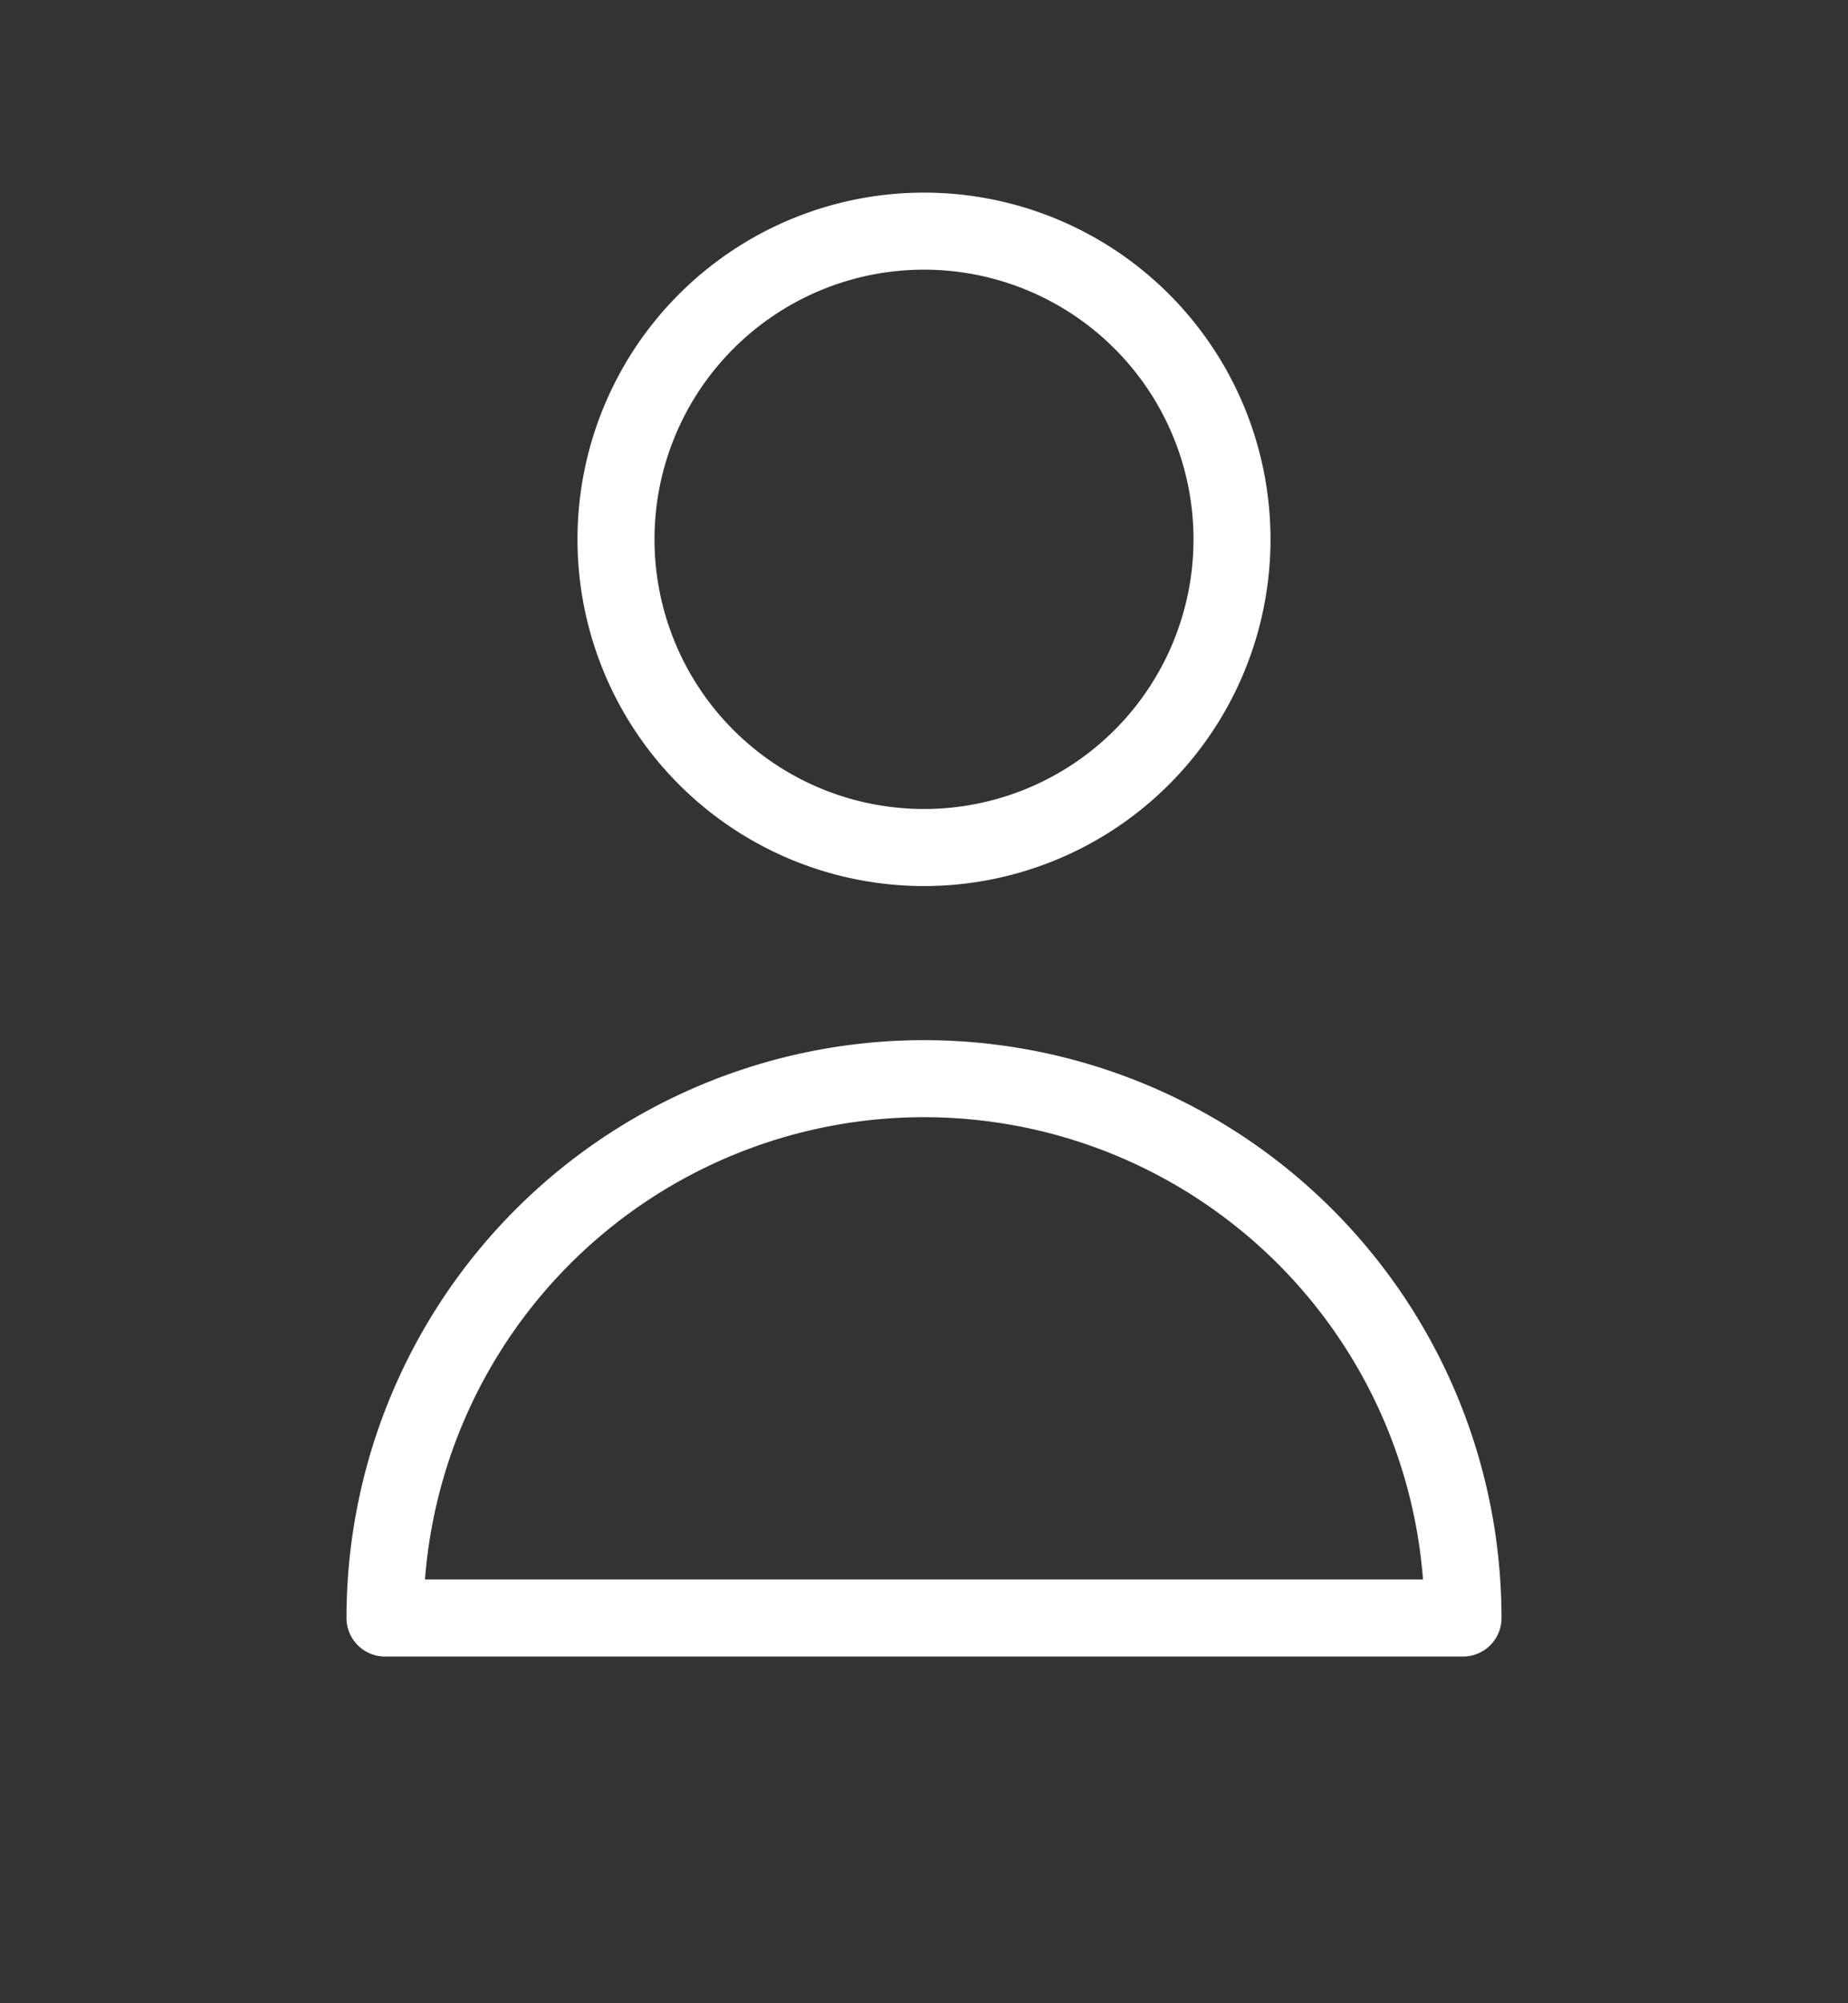<svg xmlns="http://www.w3.org/2000/svg" fill="none" viewBox="0 0 24 26" stroke-width="1" stroke="#ffffff" aria-hidden="true" class="h-8 w-8 text-white"><rect x="0" y="0" width="24" height="26" fill="#333333" stroke="none"/><path stroke-linecap="round" stroke-linejoin="round" d="M16 7a4 4 0 11-8 0 4 4 0 018 0zM12 14a7 7 0 00-7 7h14a7 7 0 00-7-7z"></path></svg>